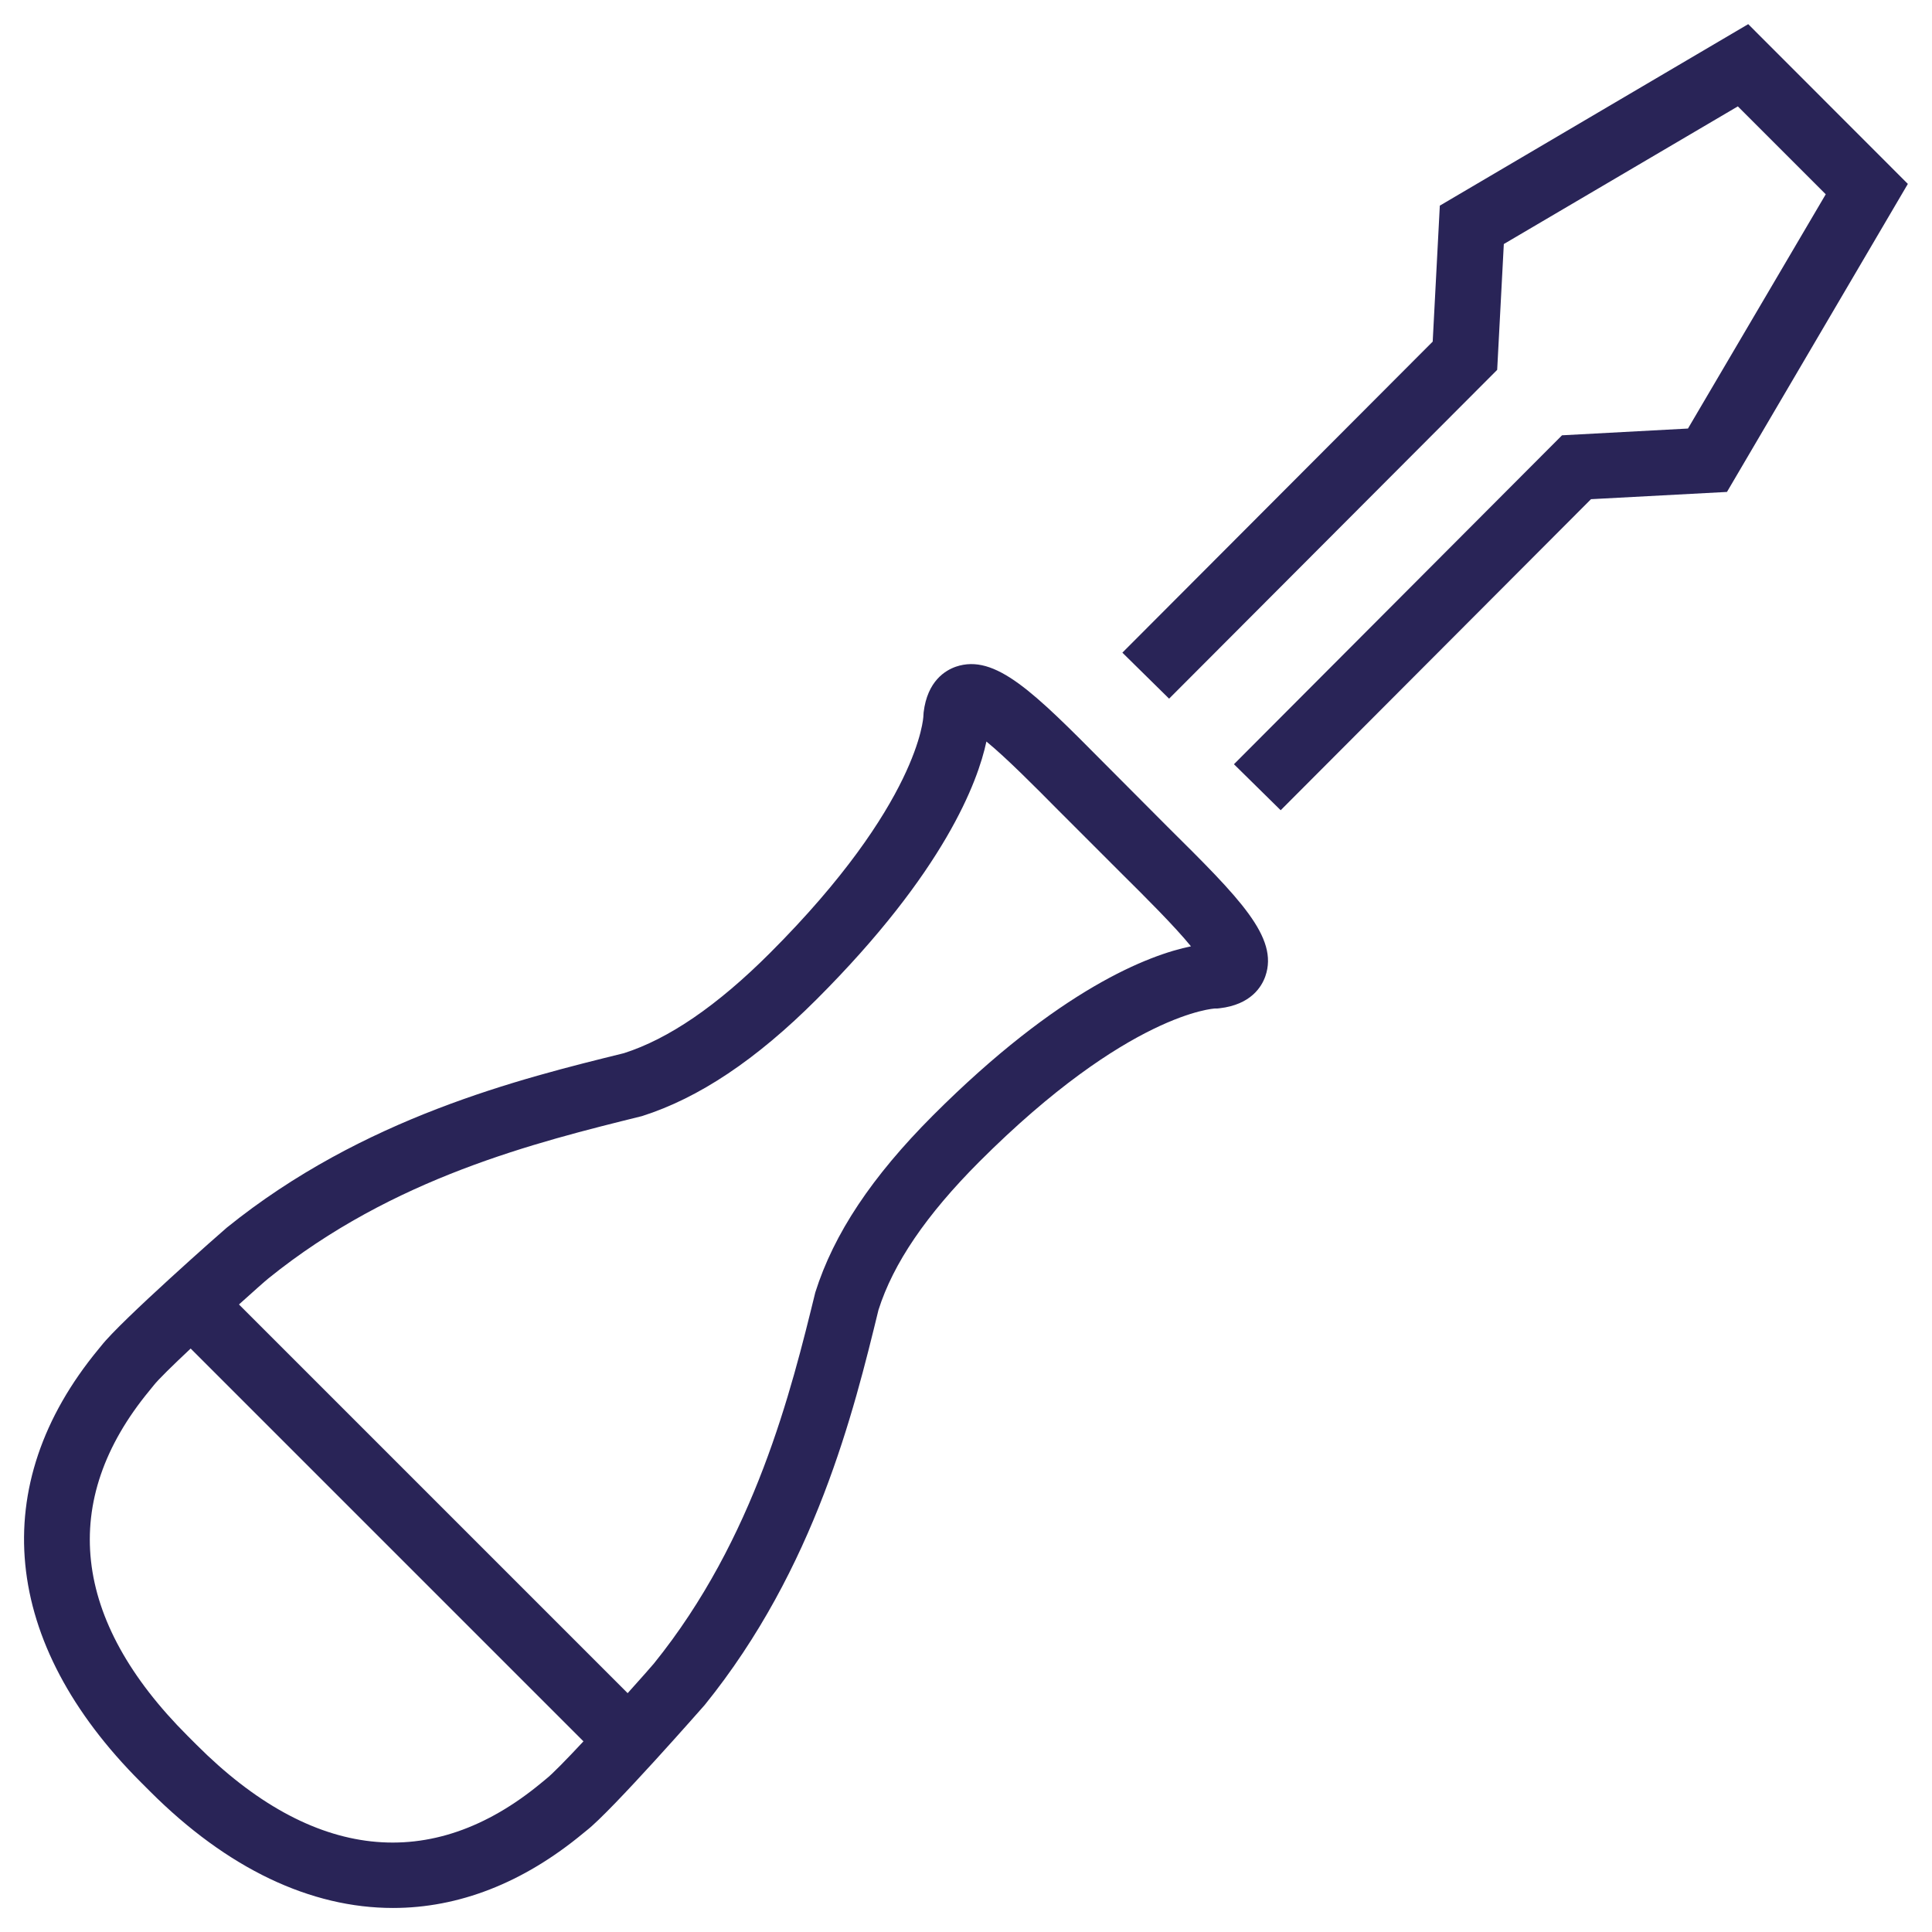 <?xml version="1.0" encoding="utf-8"?>
<!-- Generator: Adobe Illustrator 26.1.0, SVG Export Plug-In . SVG Version: 6.00 Build 0)  -->
<svg version="1.1" id="Calque_1" xmlns="http://www.w3.org/2000/svg" xmlns:xlink="http://www.w3.org/1999/xlink" x="0px" y="0px"
	 viewBox="0 0 160 160" style="enable-background:new 0 0 160 160;" xml:space="preserve">
<style type="text/css">
	.st0{fill:#5A0A00;}
	.st1{fill:#8A1002;}
	.st2{fill:#B70E0C;}
	.st3{fill:#6E0E00;}
	.st4{fill:#015288;}
	.st5{fill:#5CAD31;}
	.st6{fill:#ABCF84;}
	.st7{fill:#FFFFFF;}
	.st8{fill:#50A633;}
	.st9{fill:#29629A;}
	.st10{clip-path:url(#SVGID_00000097471627745260118320000016421130495051673779_);}
	.st11{fill:#243884;}
	.st12{fill:#E41520;}
	.st13{fill:#646363;}
	.st14{fill:#67AD2F;}
	.st15{fill-rule:evenodd;clip-rule:evenodd;fill:#020203;}
	.st16{fill:#75B730;}
	.st17{fill:#367EBF;}
	.st18{display:none;}
	.st19{display:inline;}
	.st20{fill:none;stroke:#000000;stroke-width:3;stroke-linecap:round;stroke-linejoin:round;stroke-miterlimit:10;}
	.st21{display:inline;fill:#484848;}
	.st22{fill:#484848;}
	.st23{display:none;fill:none;stroke:#2BBDEF;stroke-width:3;stroke-linecap:round;stroke-linejoin:round;stroke-miterlimit:10;}
	.st24{display:inline;fill:none;stroke:#2BBDEF;stroke-width:3;stroke-linecap:round;stroke-linejoin:round;stroke-miterlimit:10;}
	.st25{display:inline;fill:#2BBDEF;}
	.st26{fill:#4A4F4E;}
	.st27{display:inline;fill:#FFFFFF;}
	.st28{display:inline;fill:#FFFFFF;stroke:#484848;stroke-width:2;stroke-miterlimit:10;}
	.st29{display:none;fill:#484848;}
	.st30{display:inline;fill:none;stroke:#484848;stroke-width:3;stroke-miterlimit:10;}
	.st31{display:inline;fill:none;stroke:#484848;stroke-width:3;stroke-linecap:round;stroke-linejoin:round;stroke-miterlimit:10;}
	.st32{display:inline;fill:none;stroke:#000000;stroke-width:3;stroke-linecap:round;stroke-linejoin:round;stroke-miterlimit:10;}
	.st33{clip-path:url(#SVGID_00000127037807741124964730000015583375047632181123_);}
	.st34{fill:#109A4B;}
	.st35{clip-path:url(#SVGID_00000026850242120687058680000000024110792770550400_);}
	.st36{fill:#C31726;}
	.st37{fill:#FDC330;}
	.st38{opacity:0.75;enable-background:new    ;}
	.st39{fill:#4E0E16;}
	.st40{opacity:0.75;fill:#FDC330;enable-background:new    ;}
	.st41{clip-path:url(#SVGID_00000160871185695208656720000017381569622197819310_);}
	.st42{fill:#008139;}
	.st43{fill:#FDCD2D;}
	.st44{fill:#E22323;}
	.st45{fill:#13529D;}
	.st46{clip-path:url(#SVGID_00000031193694877040638160000005791467326021397152_);}
	.st47{fill:#FFCD31;}
	.st48{fill:#010202;}
	.st49{fill:#232320;}
	.st50{fill-rule:evenodd;clip-rule:evenodd;fill:#232320;}
	.st51{fill:#292457;}
</style>
<g id="Calque_2">
</g>
<path class="st51" d="M144.78,2l-25.54,15.03l-0.59,11.26l-25.7,25.76l3.87,3.81l27.17-27.23l0.55-10.42l19.38-11.4l7.28,7.28
	l-11.41,19.4l-10.43,0.56l-27.17,27.24l3.87,3.81l25.7-25.76l11.26-0.6L158,15.23L144.78,2z M91.5,63.26
	c-5.86-5.91-9.08-9.15-12.33-8.05c-0.87,0.3-2.37,1.18-2.68,3.79l-0.02,0.31c0,0.07-0.32,7.23-12.7,19.61
	c-4.39,4.39-8.41,7.12-12.1,8.3c-8.6,2.12-21.6,5.33-32.89,14.45c-0.32,0.26-8.82,7.75-10.4,9.79l-0.23,0.28
	c-9.3,11.26-8.02,24.33,3.51,35.85l0.74,0.74c6.43,6.44,13.34,9.68,20.15,9.68c5.41,0,10.76-2.05,15.75-6.19l0.27-0.22
	c2.07-1.6,9.7-10.3,9.79-10.4c9.16-11.33,12.34-24.3,14.39-32.71c1.22-3.86,3.96-7.88,8.35-12.28
	c12.37-12.37,19.52-12.69,19.52-12.69l0.19,0l0.19-0.02c2.6-0.3,3.49-1.79,3.79-2.65c1.13-3.23-2.15-6.48-8.1-12.38L91.5,63.26z
	 M45.23,147.32l-0.4,0.33c-9.09,7.53-18.97,6.44-28.55-3.15l-0.74-0.74c-9.6-9.59-10.69-19.48-3.16-28.6l0.34-0.42
	c0.38-0.49,1.61-1.69,3.07-3.06l32.53,32.53C46.93,145.7,45.72,146.94,45.23,147.32z M77.25,92.39c-5.02,5.03-8.19,9.76-9.73,14.64
	c-1.99,8.12-5,20.38-13.37,30.74c-0.22,0.26-1.07,1.23-2.17,2.45l-32.19-32.19c1.19-1.07,2.13-1.91,2.44-2.16
	c10.34-8.35,22.14-11.26,30.94-13.44c4.71-1.5,9.45-4.66,14.47-9.68c10.58-10.58,13.34-18,14.05-21.34
	c1.65,1.35,4.04,3.76,5.93,5.67l5.24,5.24c1.95,1.93,4.42,4.39,5.77,6.05C95.17,79.08,87.76,81.87,77.25,92.39z"/>
</svg>
